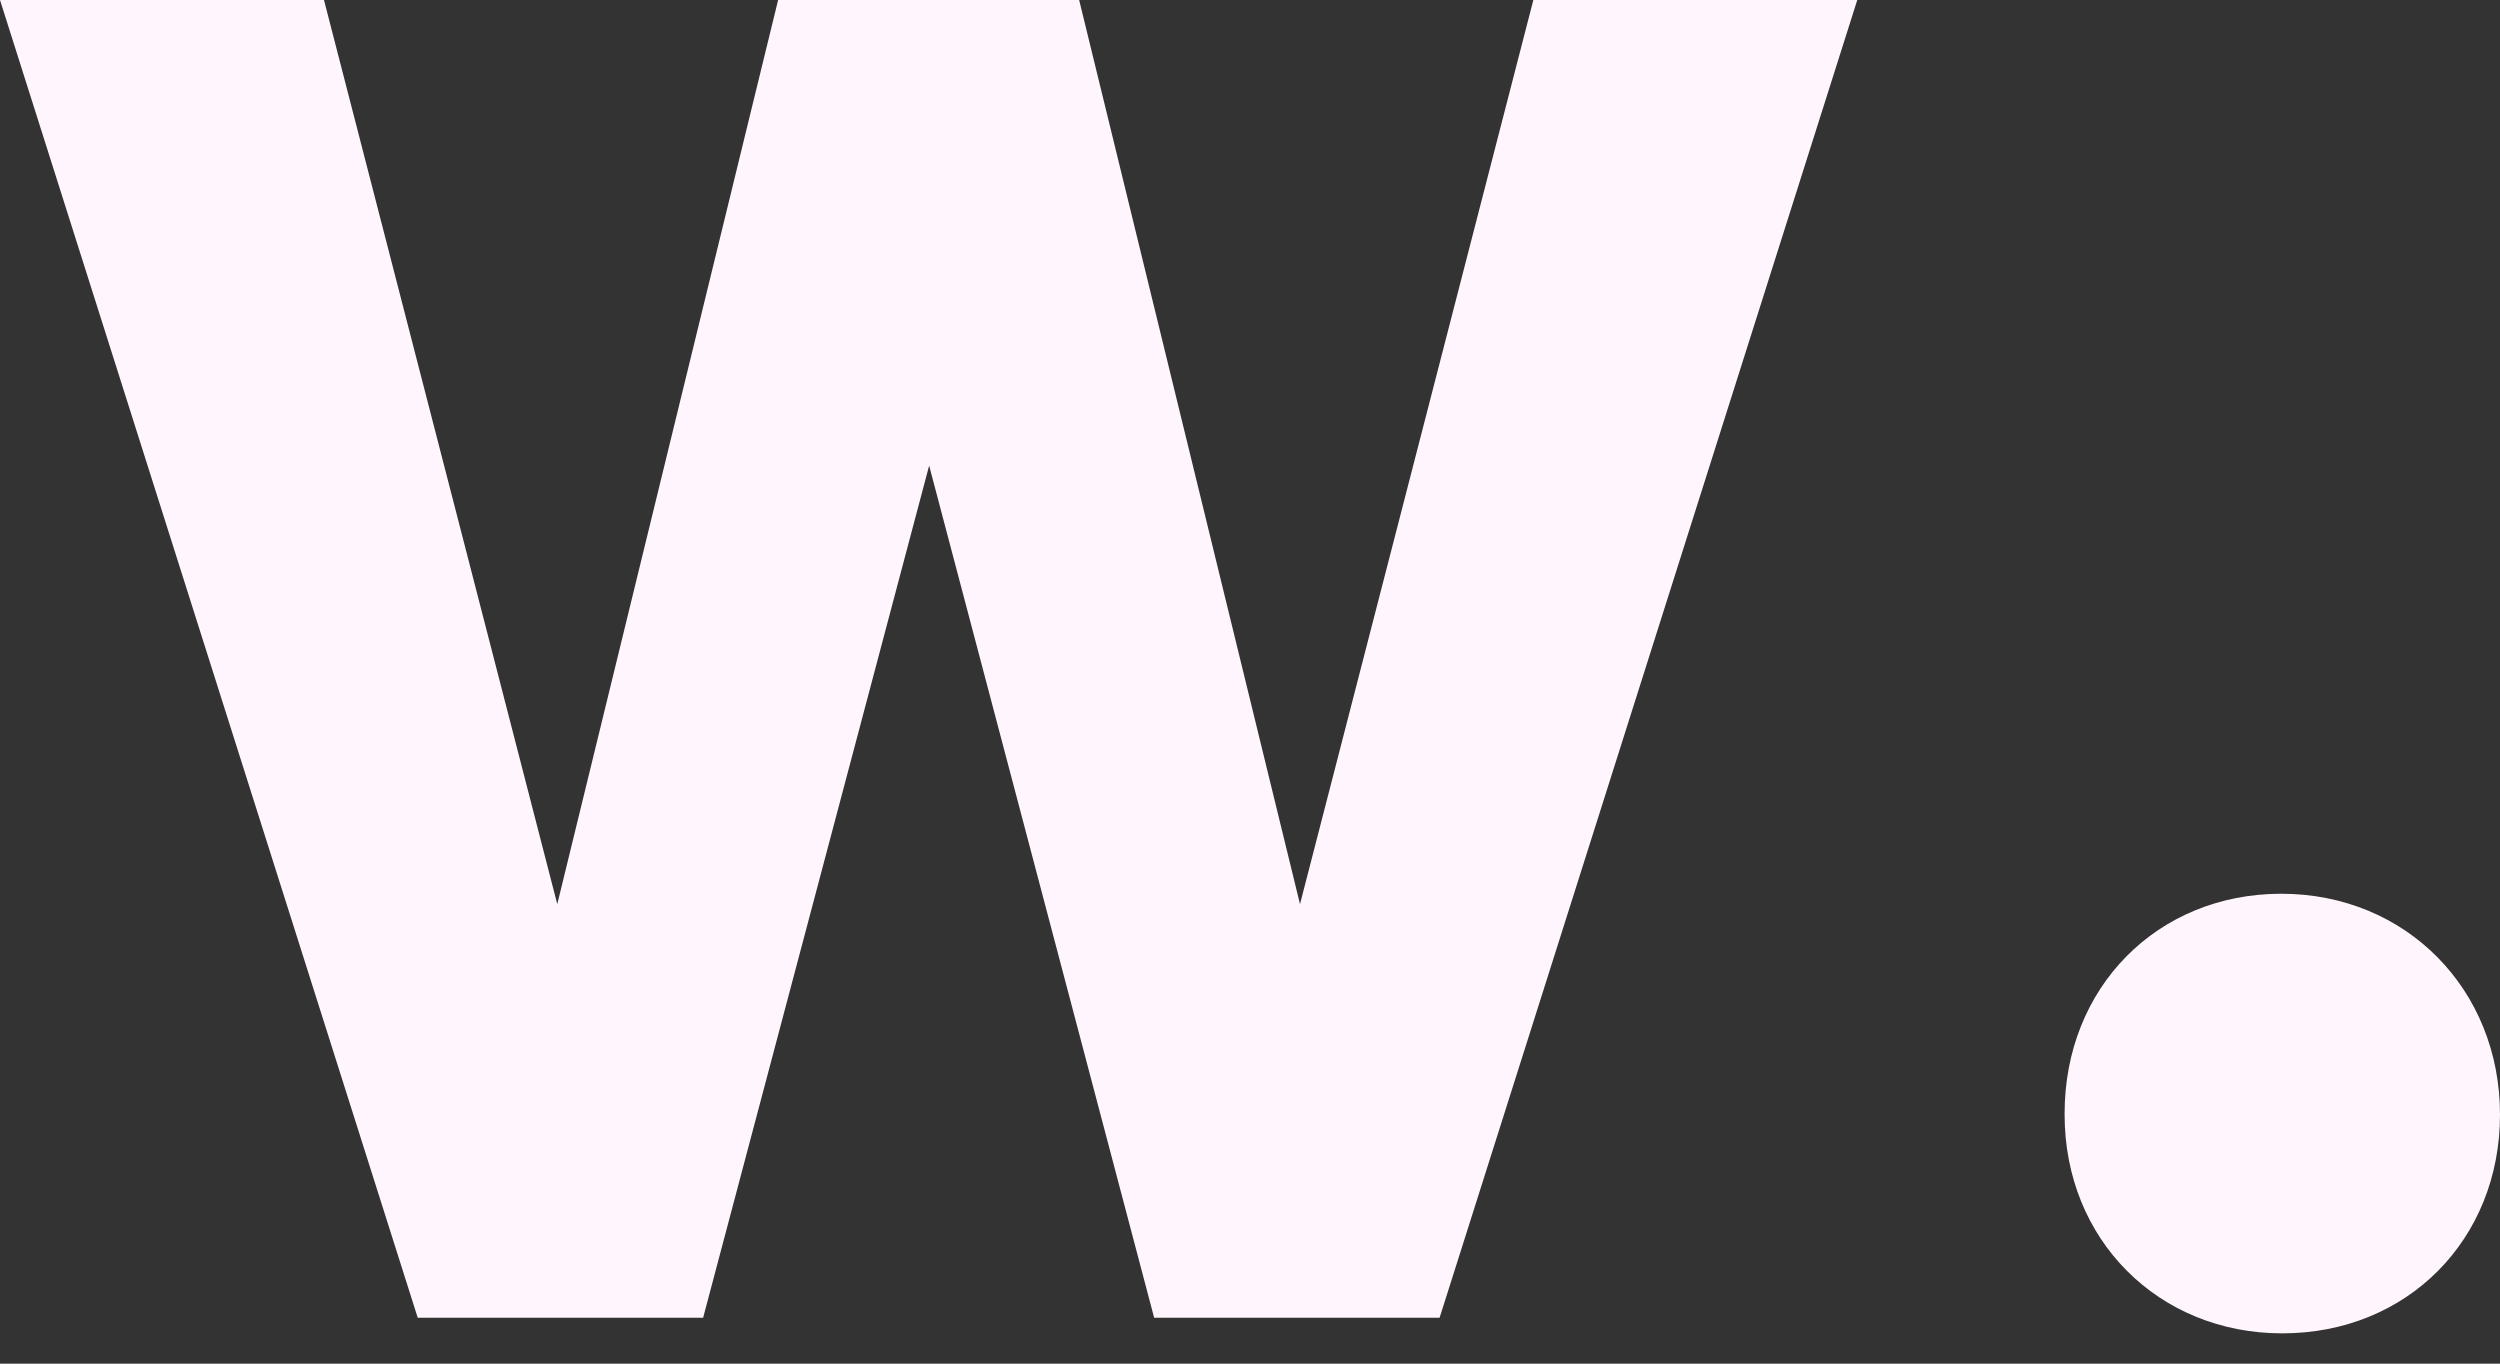 <svg xmlns="http://www.w3.org/2000/svg" width="44" height="24" fill="none"><rect width="100%" height="100%" fill="#333333" stroke="none"/><path fill="#FFF6FD" d="M26.987 0 22.88 15.913 18.993 0h-5.298L9.808 15.913 5.702 0H0l7.352 23.192h5.023l3.978-14.997 3.96 14.997h5.024L32.688 0h-5.701Zm9.35 19.617c0 2.2 1.65 3.85 3.831 3.85 2.2 0 3.832-1.65 3.832-3.85s-1.65-3.887-3.85-3.887c-2.182 0-3.813 1.65-3.813 3.868"/></svg>